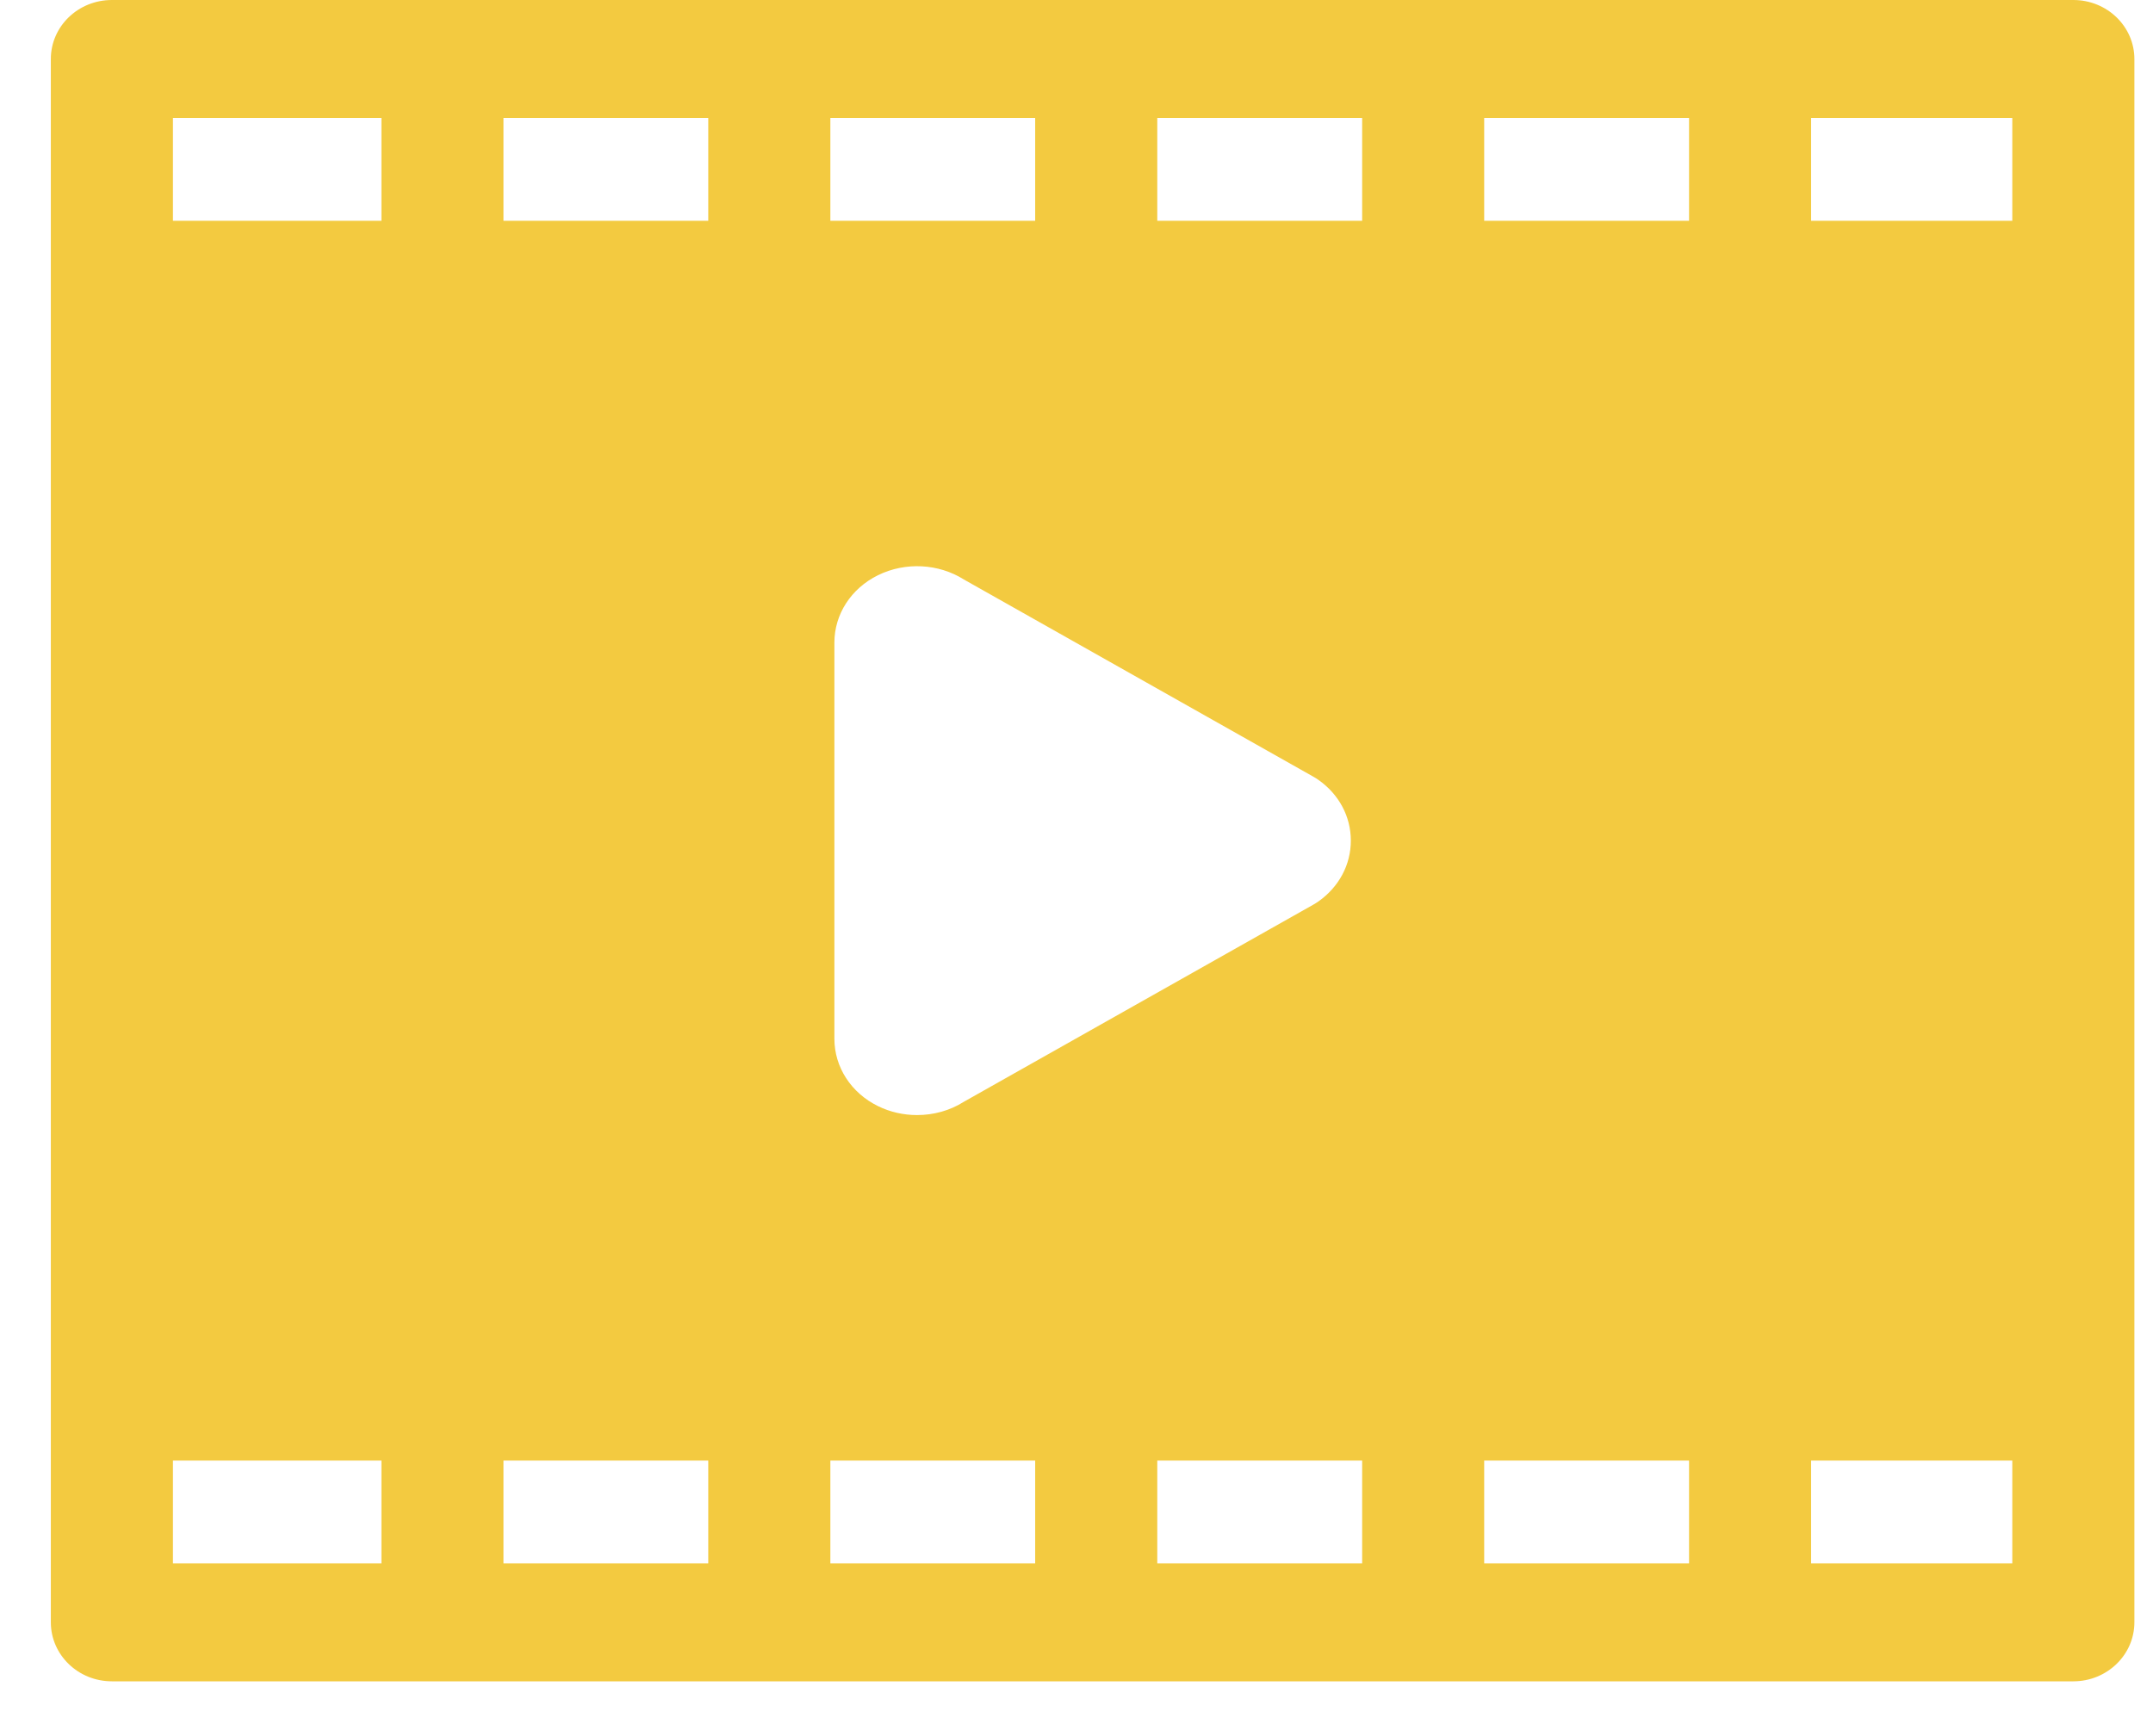 <svg width="31" height="25" viewBox="0 0 31 25" fill="none" xmlns="http://www.w3.org/2000/svg">
<path d="M29.853 0H1.611C1.125 0 0.732 0.38 0.732 0.85V23.361C0.732 23.83 1.125 24.211 1.611 24.211H29.853C30.338 24.211 30.732 23.83 30.732 23.361V0.85C30.732 0.38 30.338 0 29.853 0ZM12.014 14.958V9.253C12.014 8.845 12.255 8.473 12.642 8.283C13.036 8.089 13.515 8.115 13.879 8.345L18.908 11.183C18.934 11.198 18.959 11.213 18.983 11.23C19.28 11.439 19.45 11.758 19.45 12.105C19.45 12.452 19.28 12.771 18.983 12.981C18.959 12.998 18.934 13.013 18.908 13.028L13.879 15.865C13.678 15.993 13.442 16.057 13.204 16.057C13.012 16.057 12.818 16.015 12.642 15.928C12.254 15.738 12.014 15.366 12.014 14.958ZM21.37 3.179V1.699H24.32V3.179H21.37ZM19.613 3.179H16.663V1.699H19.613V3.179ZM14.905 3.179H11.956V1.699H14.905V3.179ZM10.198 3.179H7.249V1.699H10.198V3.179ZM10.198 21.032V22.512H7.249V21.032H10.198ZM11.956 21.032H14.905V22.512H11.956V21.032ZM16.663 21.032H19.613V22.512H16.663V21.032ZM21.37 21.032H24.32V22.512H21.37V21.032ZM28.974 3.179H26.077V1.699H28.974V3.179ZM5.492 1.699V3.179H2.49V1.699H5.492ZM2.49 21.032H5.492V22.512H2.49V21.032ZM26.077 22.512V21.032H28.974V22.512H26.077Z" fill="#F3CA40"/>
</svg>
